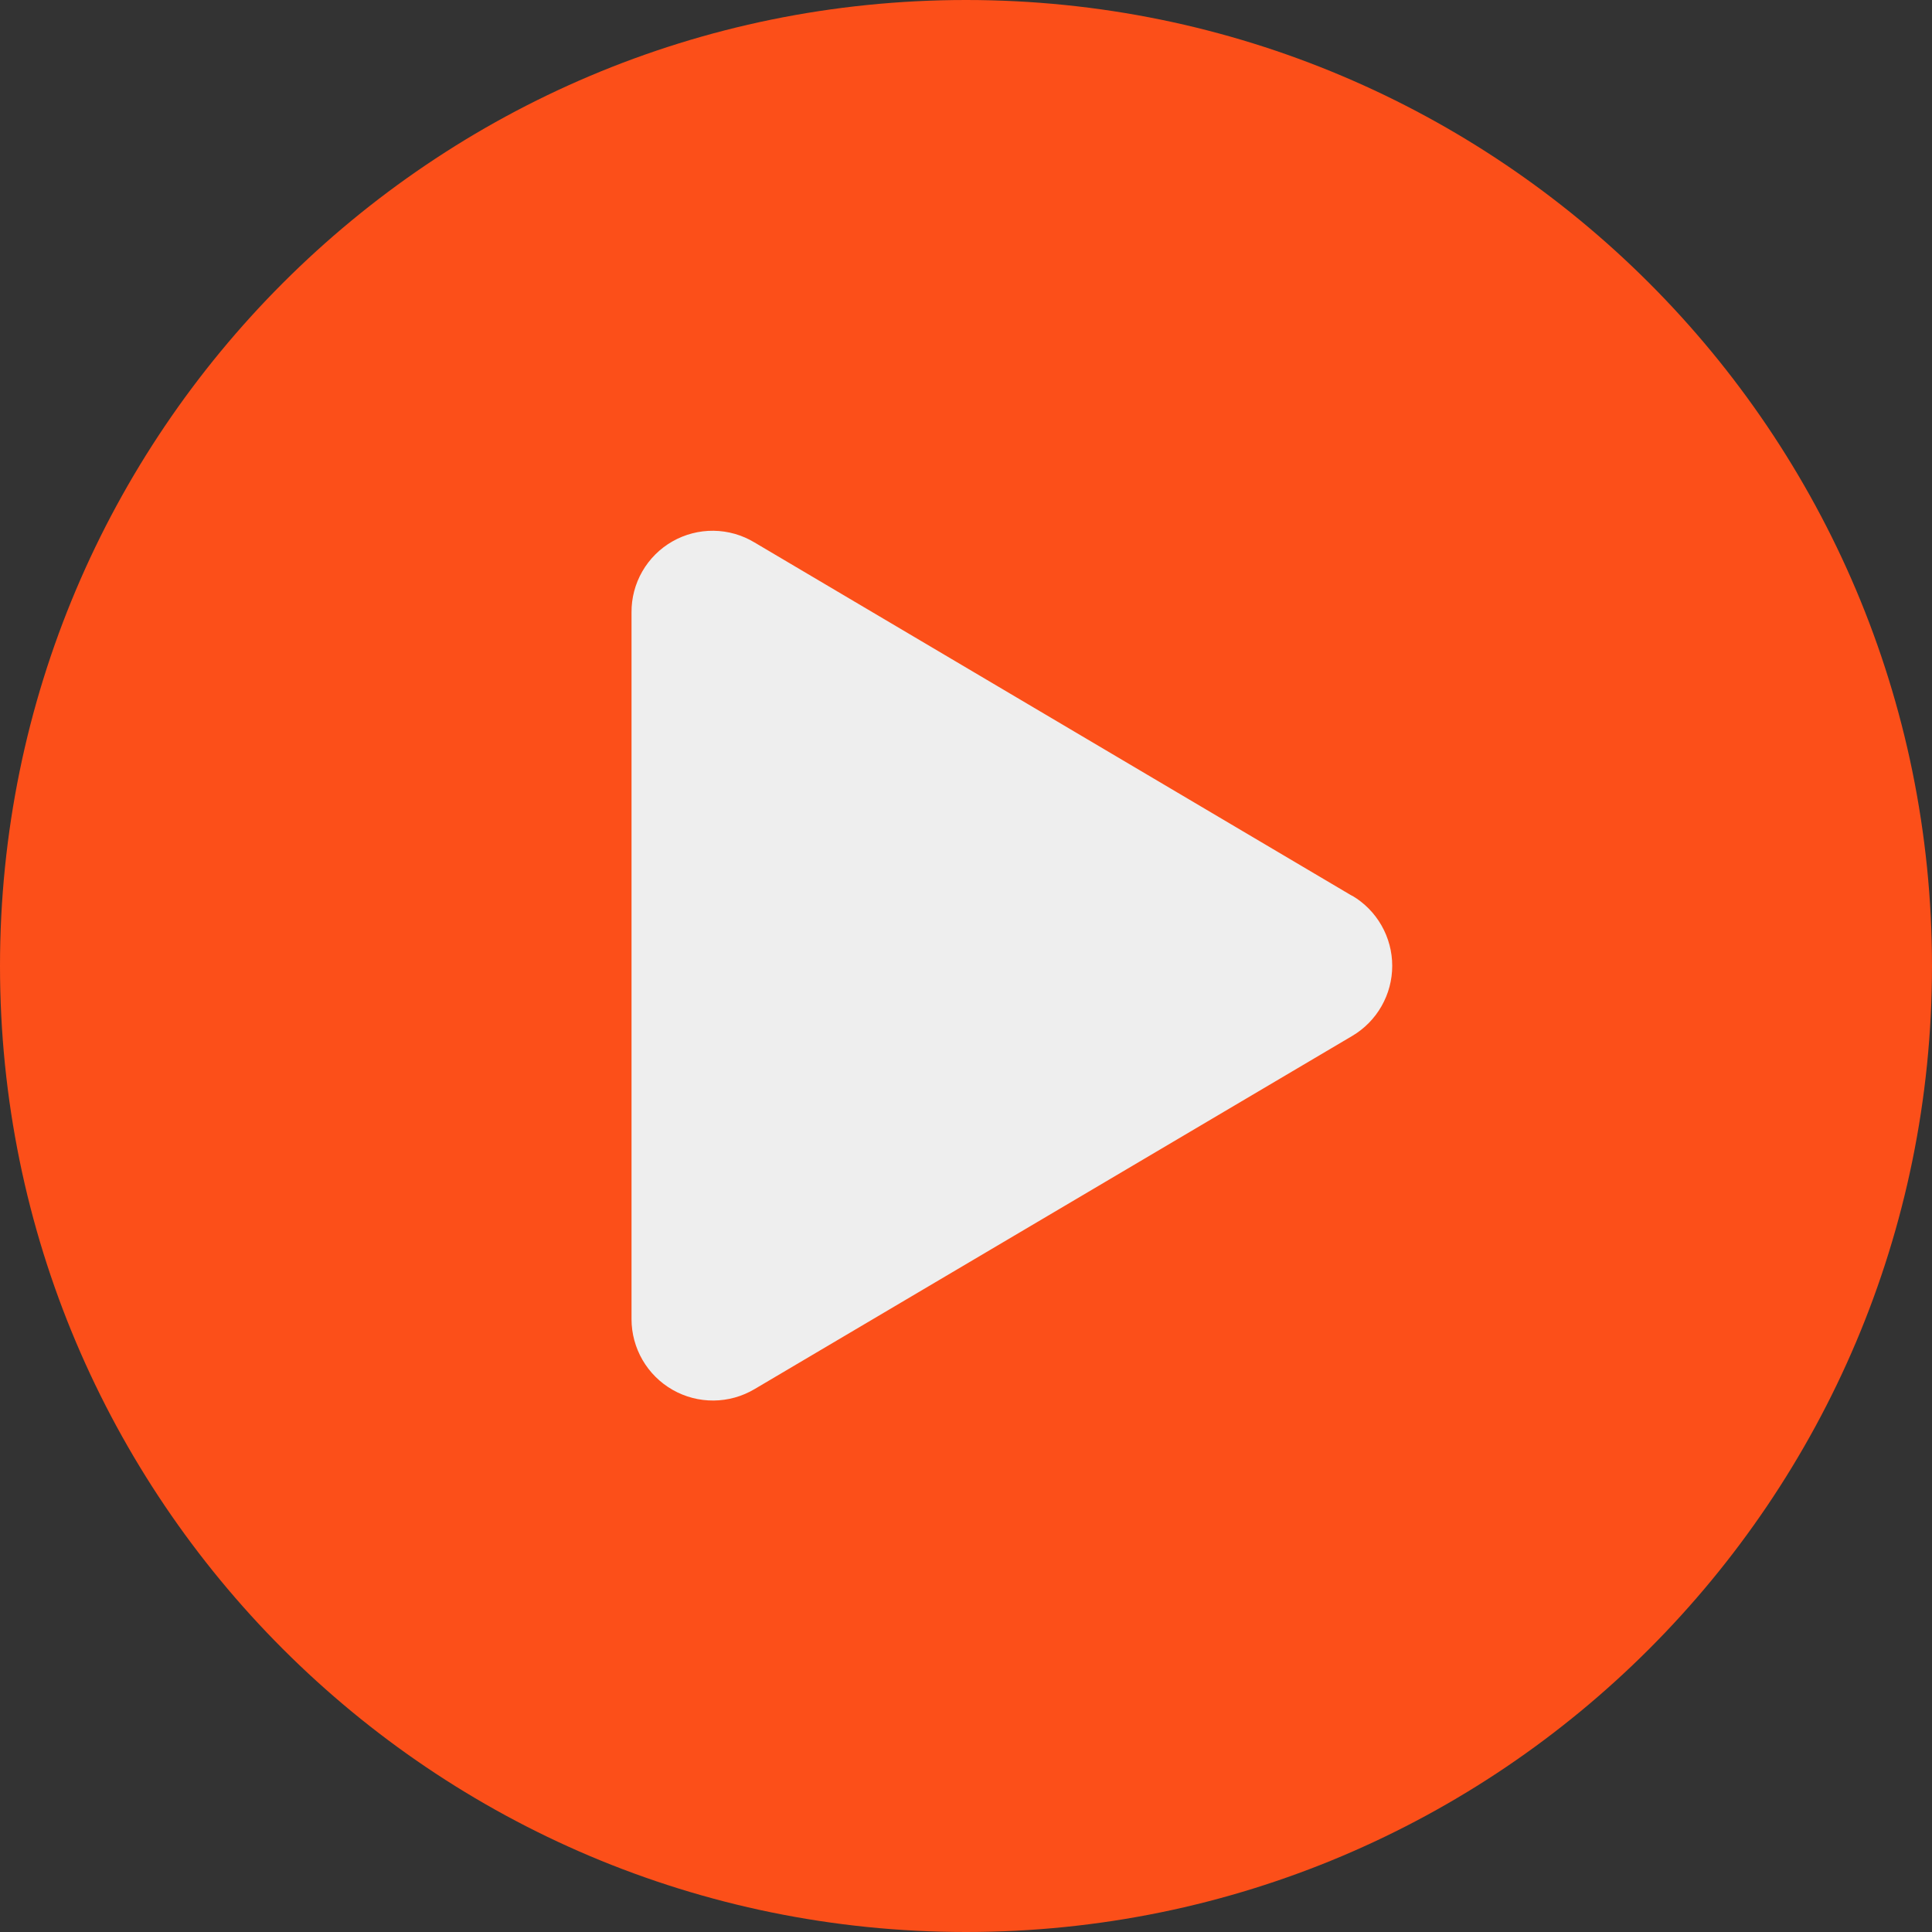 <svg width="80" height="80" viewBox="0 0 80 80" fill="none" xmlns="http://www.w3.org/2000/svg">
<rect x="0" y="0" width="80" height="80" fill="#333333" stroke="none"/>
<g clip-path="url(#clip0_1_2)">
<path d="M40 80C62.091 80 80 62.091 80 40C80 17.909 62.091 0 40 0C17.909 0 0 17.909 0 40C0 62.091 17.909 80 40 80Z" fill="#FC4F19"/>
<path d="M55.991 37.097L31.241 22.461C30.73 22.152 30.145 21.985 29.548 21.978C28.95 21.971 28.362 22.123 27.843 22.419C27.324 22.715 26.894 23.144 26.596 23.662C26.298 24.18 26.144 24.768 26.15 25.365V54.622C26.15 55.217 26.308 55.801 26.607 56.316C26.906 56.83 27.336 57.257 27.853 57.551C28.37 57.846 28.956 57.998 29.551 57.993C30.146 57.988 30.729 57.825 31.241 57.522L55.991 42.897C56.496 42.599 56.915 42.174 57.205 41.665C57.496 41.156 57.649 40.58 57.649 39.993C57.649 39.407 57.496 38.83 57.205 38.321C56.915 37.812 56.496 37.387 55.991 37.089V37.097Z" fill="#EEEEEE"/>
</g>
<defs>
<clipPath id="clip0_1_2">
<rect width="80" height="80" fill="white"/>
</clipPath>
</defs>
</svg>

